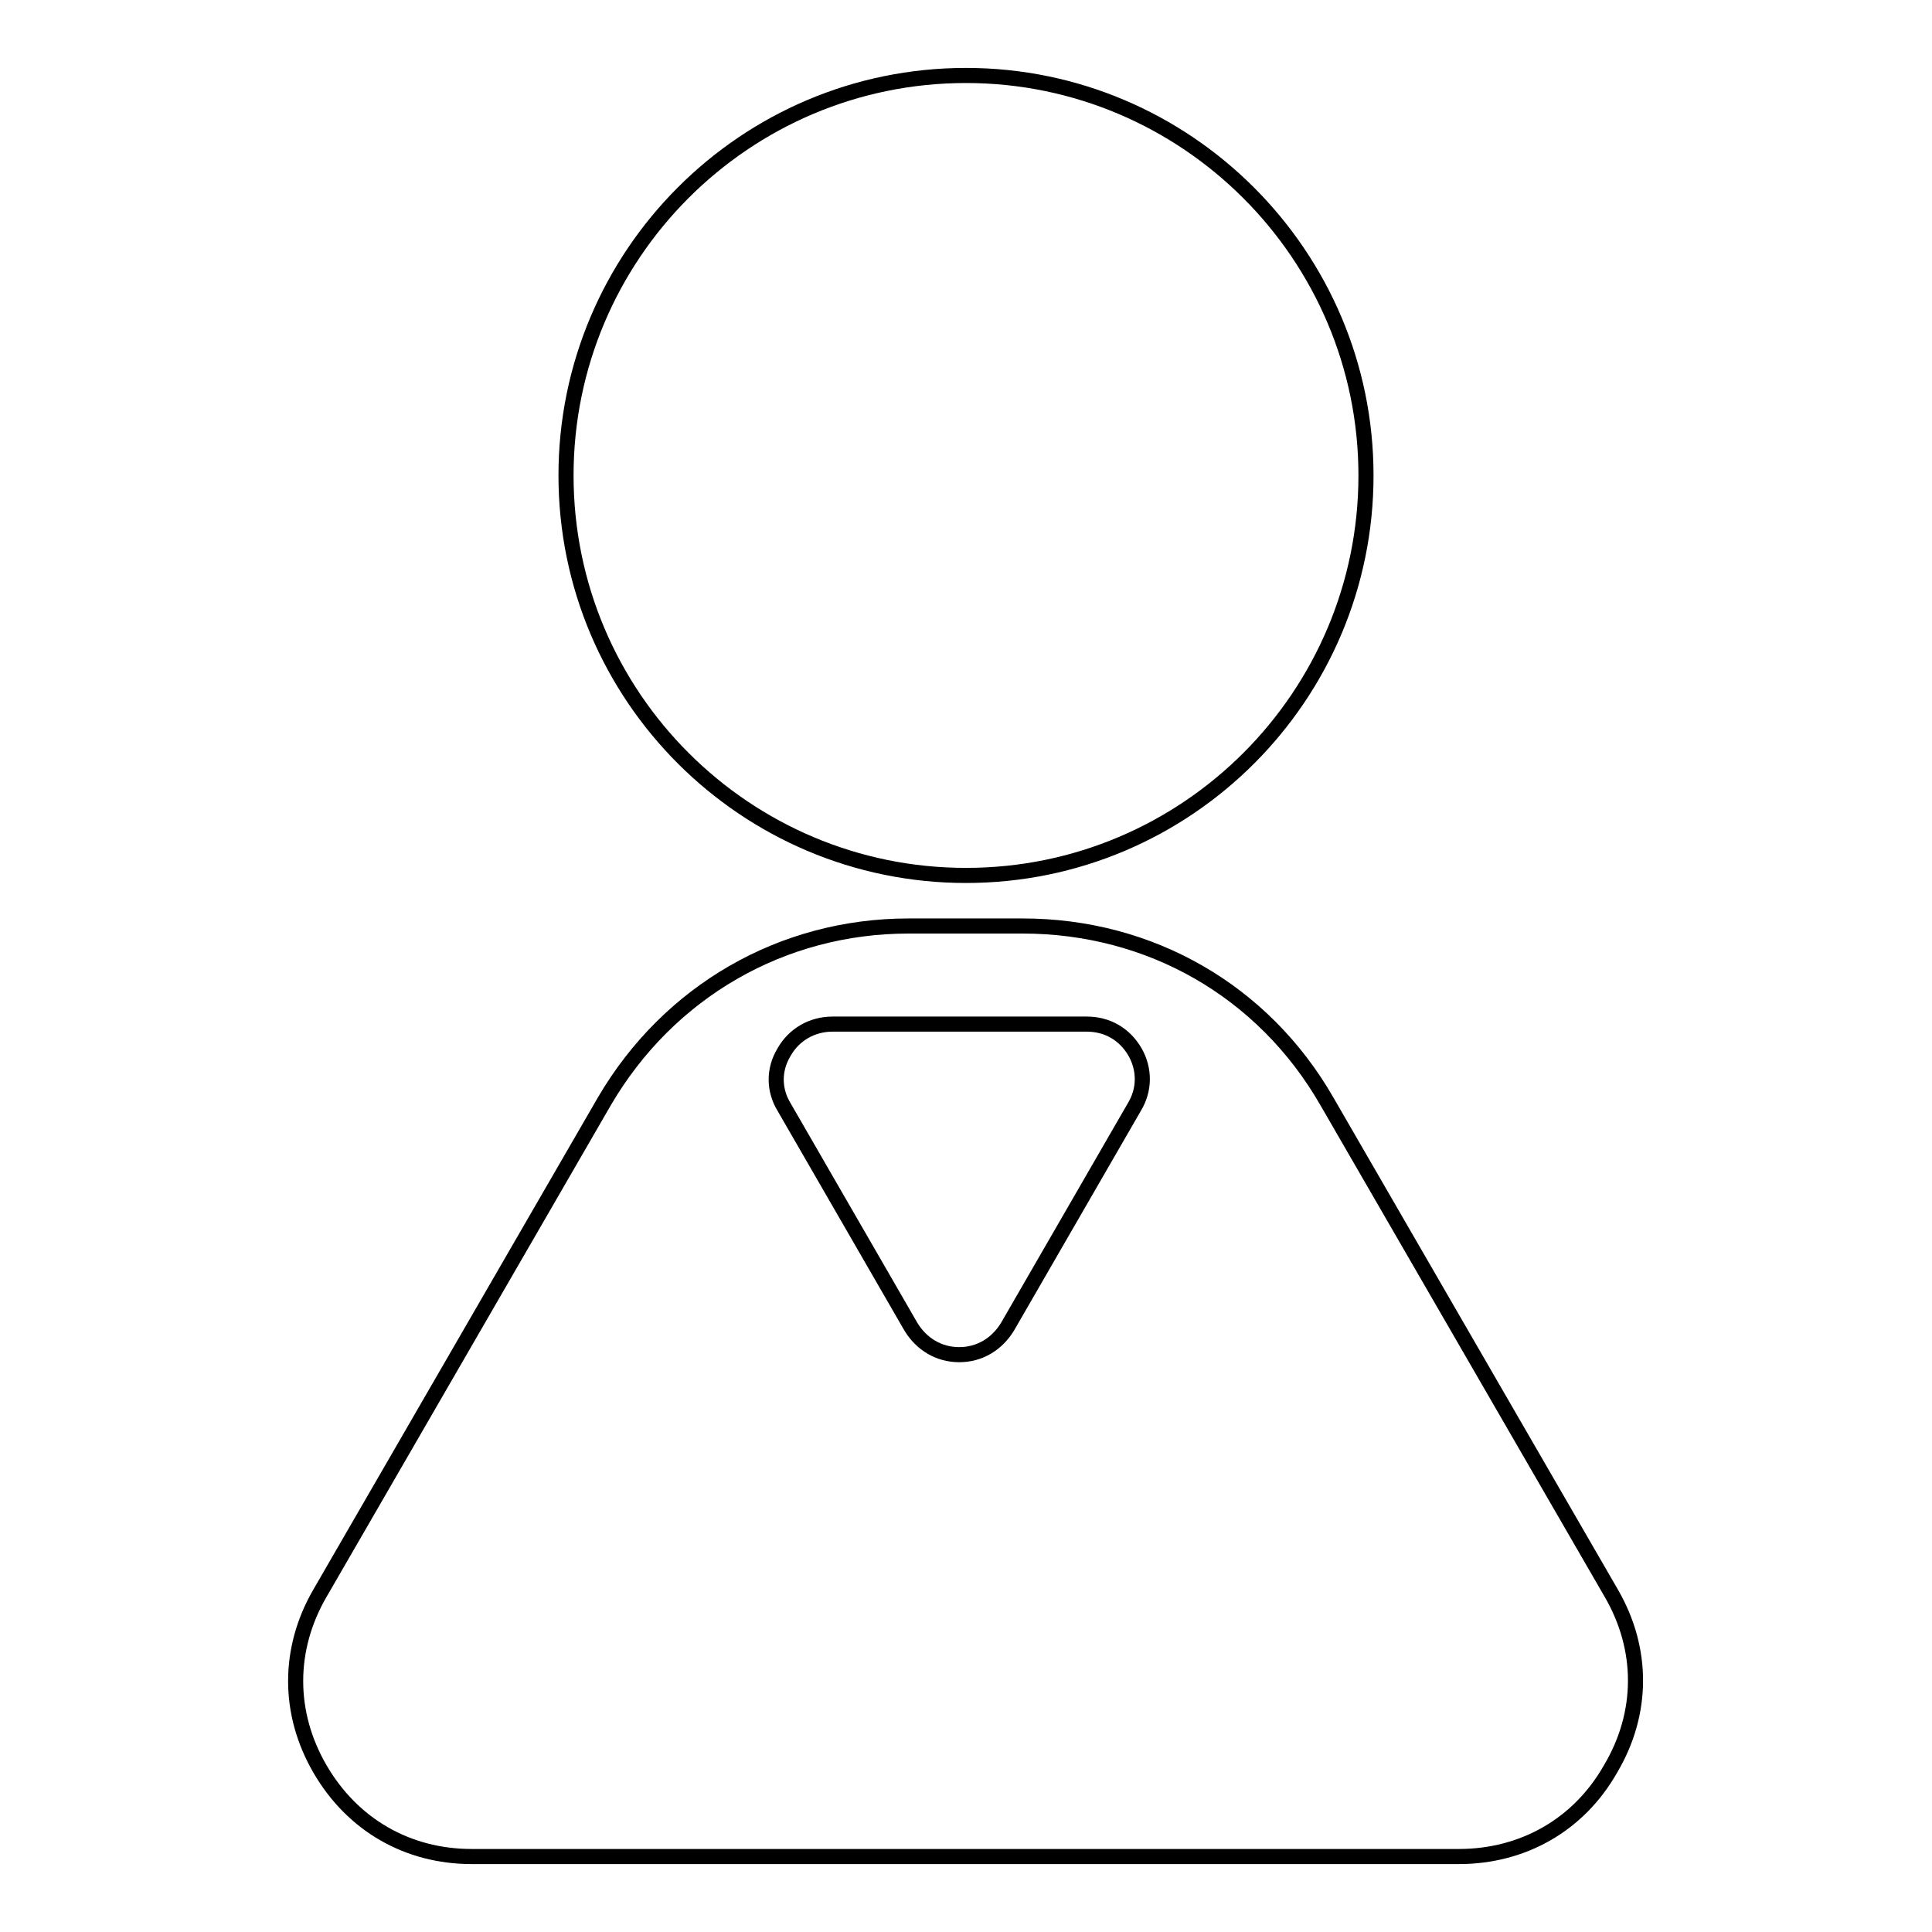 <?xml version="1.0" encoding="utf-8"?>
<!-- Svg Vector Icons : http://www.onlinewebfonts.com/icon -->
<!DOCTYPE svg PUBLIC "-//W3C//DTD SVG 1.1//EN" "http://www.w3.org/Graphics/SVG/1.1/DTD/svg11.dtd">
<svg version="1.1" xmlns="http://www.w3.org/2000/svg" xmlns:xlink="http://www.w3.org/1999/xlink" x="0px" y="0px" viewBox="0 0 256 256" enable-background="new 0 0 256 256" xml:space="preserve">
<g> <path stroke-width="2" fill-opacity="0" stroke="#000000"  d="M75,63c0,29.3,23.8,53,53,53c29.3,0,53-23.8,53-53s-23.8-53-53-53C98.7,10,75,33.8,75,63z M213.5,211.1 l-37.7-65.2c-8.4-14.6-23.4-23.2-40.3-23.2h-15.1c-16.8,0-31.8,8.7-40.3,23.2l-37.7,65.2c-4.3,7.4-4.3,15.9,0,23.3 c4.3,7.4,11.6,11.6,20.1,11.6h130.8c8.5,0,15.9-4.2,20.1-11.6C217.8,227,217.8,218.5,213.5,211.1z M150.3,146.7l-16.8,29.1 c-1.4,2.3-3.7,3.7-6.4,3.7c-2.7,0-5-1.4-6.4-3.7l-16.8-29.1c-1.4-2.3-1.4-5,0-7.3c1.3-2.3,3.7-3.7,6.4-3.7H144c2.7,0,5,1.3,6.4,3.7 C151.7,141.7,151.7,144.4,150.3,146.7z"/></g>
</svg>